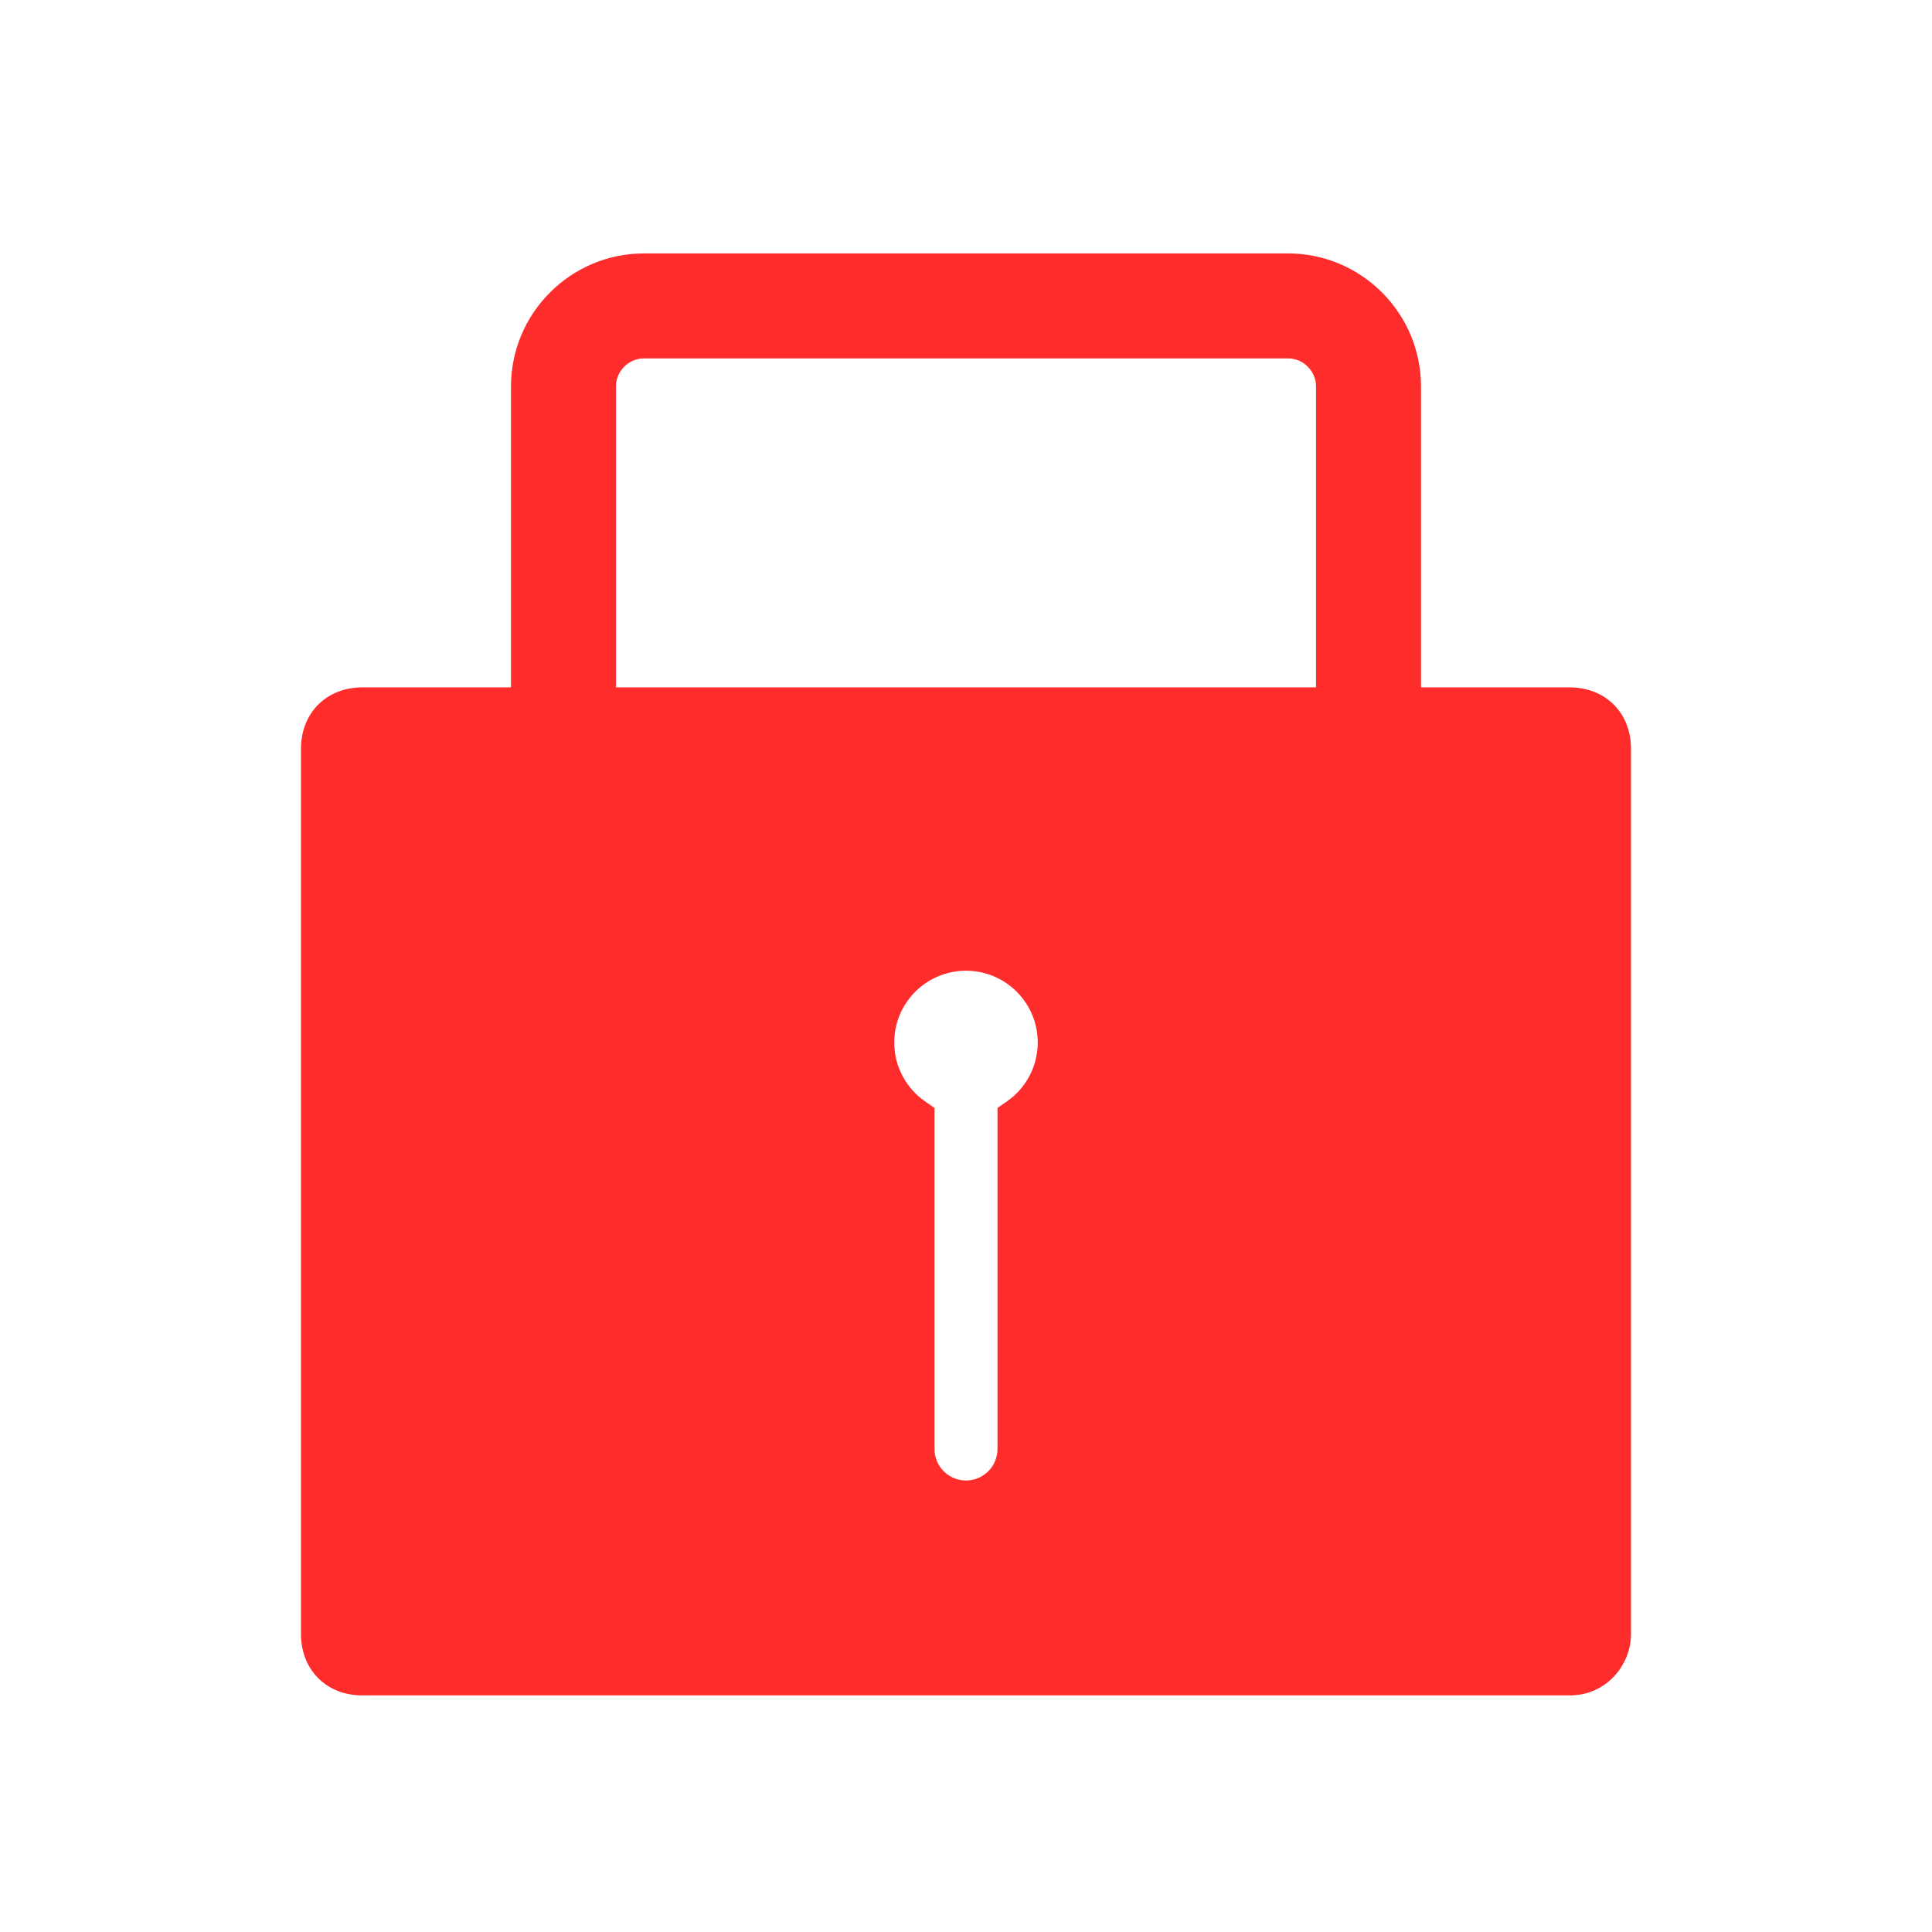 <svg width="92" height="92" viewBox="0 0 92 92" fill="none" xmlns="http://www.w3.org/2000/svg">
<path d="M26.833 33.733V18.4C26.833 16.292 28.558 14.567 30.667 14.567H61.333C63.442 14.567 65.167 16.292 65.167 18.4V33.733" stroke="#FF2C2C" stroke-width="5" stroke-miterlimit="10"/>
<path fill-rule="evenodd" clip-rule="evenodd" d="M17.25 79.733H74.75C75.9 79.733 76.666 78.775 76.666 77.817V35.65C76.666 34.5 75.9 33.733 74.75 33.733H17.25C16.1 33.733 15.333 34.5 15.333 35.65V77.817C15.333 78.967 16.1 79.733 17.25 79.733ZM46 45.225C43.56 45.225 41.583 47.202 41.583 49.641C41.583 51.153 42.342 52.487 43.5 53.283V69C43.5 70.381 44.619 71.5 46 71.5C47.381 71.5 48.5 70.381 48.5 69V53.283C49.657 52.486 50.416 51.152 50.416 49.641C50.416 47.202 48.439 45.225 46 45.225Z" fill="#FF2C2C"/>
<path d="M43.5 53.283H44.5V52.757L44.067 52.459L43.5 53.283ZM48.5 53.283L47.933 52.459L47.5 52.757V53.283H48.5ZM74.75 78.733H17.25V80.733H74.75V78.733ZM75.666 77.817C75.666 78.289 75.284 78.733 74.75 78.733V80.733C76.516 80.733 77.666 79.261 77.666 77.817H75.666ZM75.666 35.65V77.817H77.666V35.65H75.666ZM74.75 34.733C75.097 34.733 75.309 34.845 75.432 34.968C75.555 35.09 75.666 35.302 75.666 35.65H77.666C77.666 34.848 77.395 34.102 76.846 33.553C76.298 33.005 75.552 32.733 74.75 32.733V34.733ZM17.25 34.733H74.75V32.733H17.25V34.733ZM16.333 35.65C16.333 35.302 16.445 35.09 16.567 34.968C16.69 34.845 16.902 34.733 17.25 34.733V32.733C16.447 32.733 15.701 33.005 15.153 33.553C14.605 34.102 14.333 34.848 14.333 35.65H16.333ZM16.333 77.817V35.65H14.333V77.817H16.333ZM17.25 78.733C16.902 78.733 16.69 78.622 16.567 78.499C16.445 78.377 16.333 78.165 16.333 77.817H14.333C14.333 78.619 14.605 79.365 15.153 79.913C15.701 80.462 16.447 80.733 17.25 80.733V78.733ZM42.583 49.641C42.583 47.754 44.113 46.225 46 46.225V44.225C43.008 44.225 40.583 46.65 40.583 49.641H42.583ZM44.067 52.459C43.169 51.841 42.583 50.81 42.583 49.641H40.583C40.583 51.496 41.516 53.132 42.933 54.107L44.067 52.459ZM44.5 69V53.283H42.5V69H44.5ZM46 70.5C45.172 70.5 44.5 69.828 44.5 69H42.5C42.5 70.933 44.067 72.5 46 72.5V70.5ZM47.5 69C47.5 69.828 46.828 70.5 46 70.5V72.5C47.933 72.5 49.5 70.933 49.5 69H47.5ZM47.5 53.283V69H49.5V53.283H47.5ZM49.416 49.641C49.416 50.809 48.831 51.841 47.933 52.459L49.067 54.106C50.484 53.132 51.416 51.495 51.416 49.641H49.416ZM46 46.225C47.887 46.225 49.416 47.754 49.416 49.641H51.416C51.416 46.65 48.991 44.225 46 44.225V46.225Z" fill="#FF2C2C"/>
</svg>
